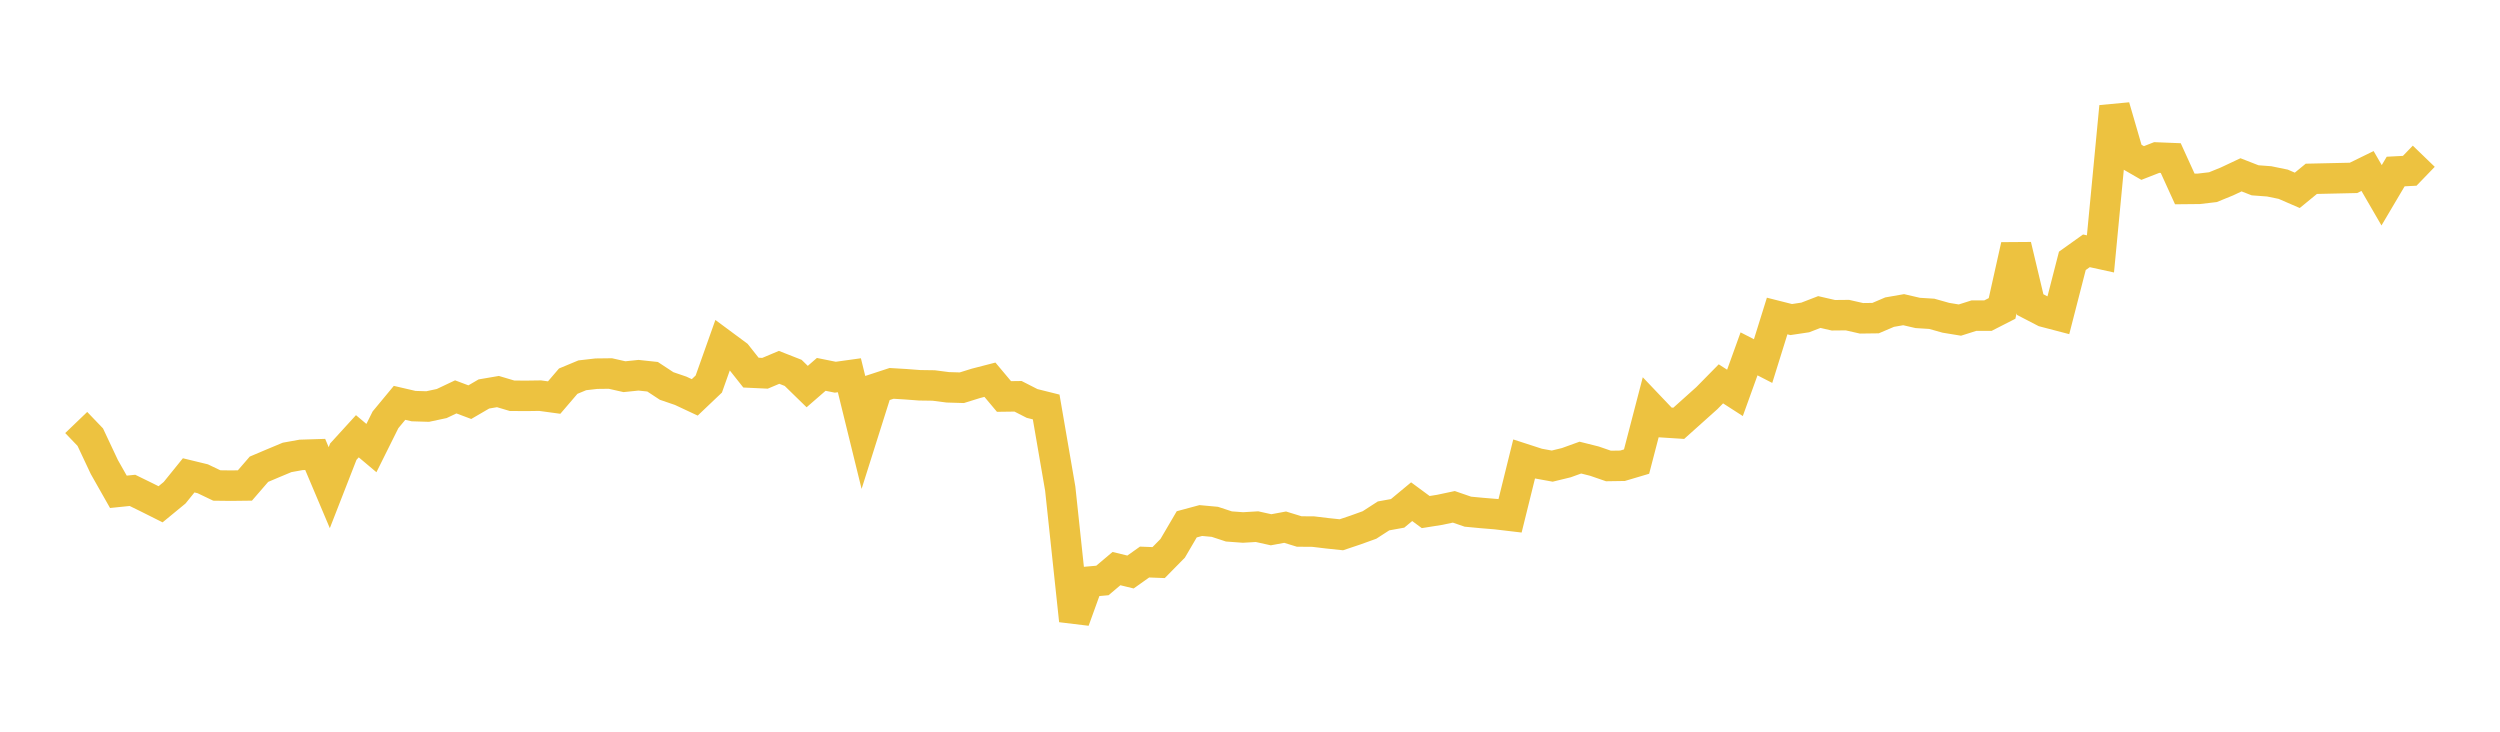 <svg width="164" height="48" xmlns="http://www.w3.org/2000/svg" xmlns:xlink="http://www.w3.org/1999/xlink"><path fill="none" stroke="rgb(237,194,64)" stroke-width="2" d="M5,27.716L5.922,28.677L6.844,30.636L7.766,32.263L8.689,32.168L9.611,32.619L10.533,33.081L11.455,32.323L12.377,31.183L13.299,31.407L14.222,31.848L15.144,31.859L16.066,31.848L16.988,30.782L17.91,30.391L18.832,30.006L19.754,29.84L20.677,29.811L21.599,31.992L22.521,29.629L23.443,28.618L24.365,29.394L25.287,27.541L26.21,26.427L27.132,26.641L28.054,26.669L28.976,26.472L29.898,26.035L30.82,26.382L31.743,25.844L32.665,25.687L33.587,25.961L34.509,25.968L35.431,25.955L36.353,26.08L37.275,25.004L38.198,24.62L39.12,24.514L40.042,24.503L40.964,24.711L41.886,24.616L42.808,24.714L43.731,25.321L44.653,25.636L45.575,26.068L46.497,25.192L47.419,22.596L48.341,23.279L49.263,24.444L50.186,24.487L51.108,24.098L52.03,24.46L52.952,25.359L53.874,24.559L54.796,24.745L55.719,24.617L56.641,28.371L57.563,25.452L58.485,25.15L59.407,25.205L60.329,25.275L61.251,25.288L62.174,25.408L63.096,25.435L64.018,25.148L64.94,24.91L65.862,26.009L66.784,25.997L67.707,26.468L68.629,26.698L69.551,32.051L70.473,40.711L71.395,38.161L72.317,38.079L73.24,37.3L74.162,37.524L75.084,36.87L76.006,36.906L76.928,35.969L77.85,34.396L78.772,34.147L79.695,34.232L80.617,34.535L81.539,34.603L82.461,34.549L83.383,34.753L84.305,34.582L85.228,34.866L86.15,34.873L87.072,34.984L87.994,35.081L88.916,34.771L89.838,34.439L90.76,33.843L91.683,33.676L92.605,32.911L93.527,33.591L94.449,33.444L95.371,33.248L96.293,33.566L97.216,33.653L98.138,33.729L99.06,33.838L99.982,30.11L100.904,30.409L101.826,30.577L102.749,30.352L103.671,30.019L104.593,30.25L105.515,30.568L106.437,30.554L107.359,30.28L108.281,26.74L109.204,27.71L110.126,27.769L111.97,26.117L112.892,25.18L113.814,25.773L114.737,23.213L115.659,23.687L116.581,20.73L117.503,20.963L118.425,20.825L119.347,20.469L120.269,20.681L121.192,20.672L122.114,20.881L123.036,20.869L123.958,20.476L124.88,20.315L125.802,20.529L126.725,20.586L127.647,20.846L128.569,20.997L129.491,20.705L130.413,20.704L131.335,20.233L132.257,16.103L133.18,19.98L134.102,20.458L135.024,20.699L135.946,17.112L136.868,16.454L137.79,16.656L138.713,6.989L139.635,10.161L140.557,10.693L141.479,10.333L142.401,10.37L143.323,12.395L144.246,12.386L145.168,12.278L146.09,11.902L147.012,11.468L147.934,11.828L148.856,11.897L149.778,12.086L150.701,12.486L151.623,11.73L154.389,11.669L155.311,11.218L156.234,12.811L157.156,11.252L158.078,11.204L159,10.249"></path></svg>